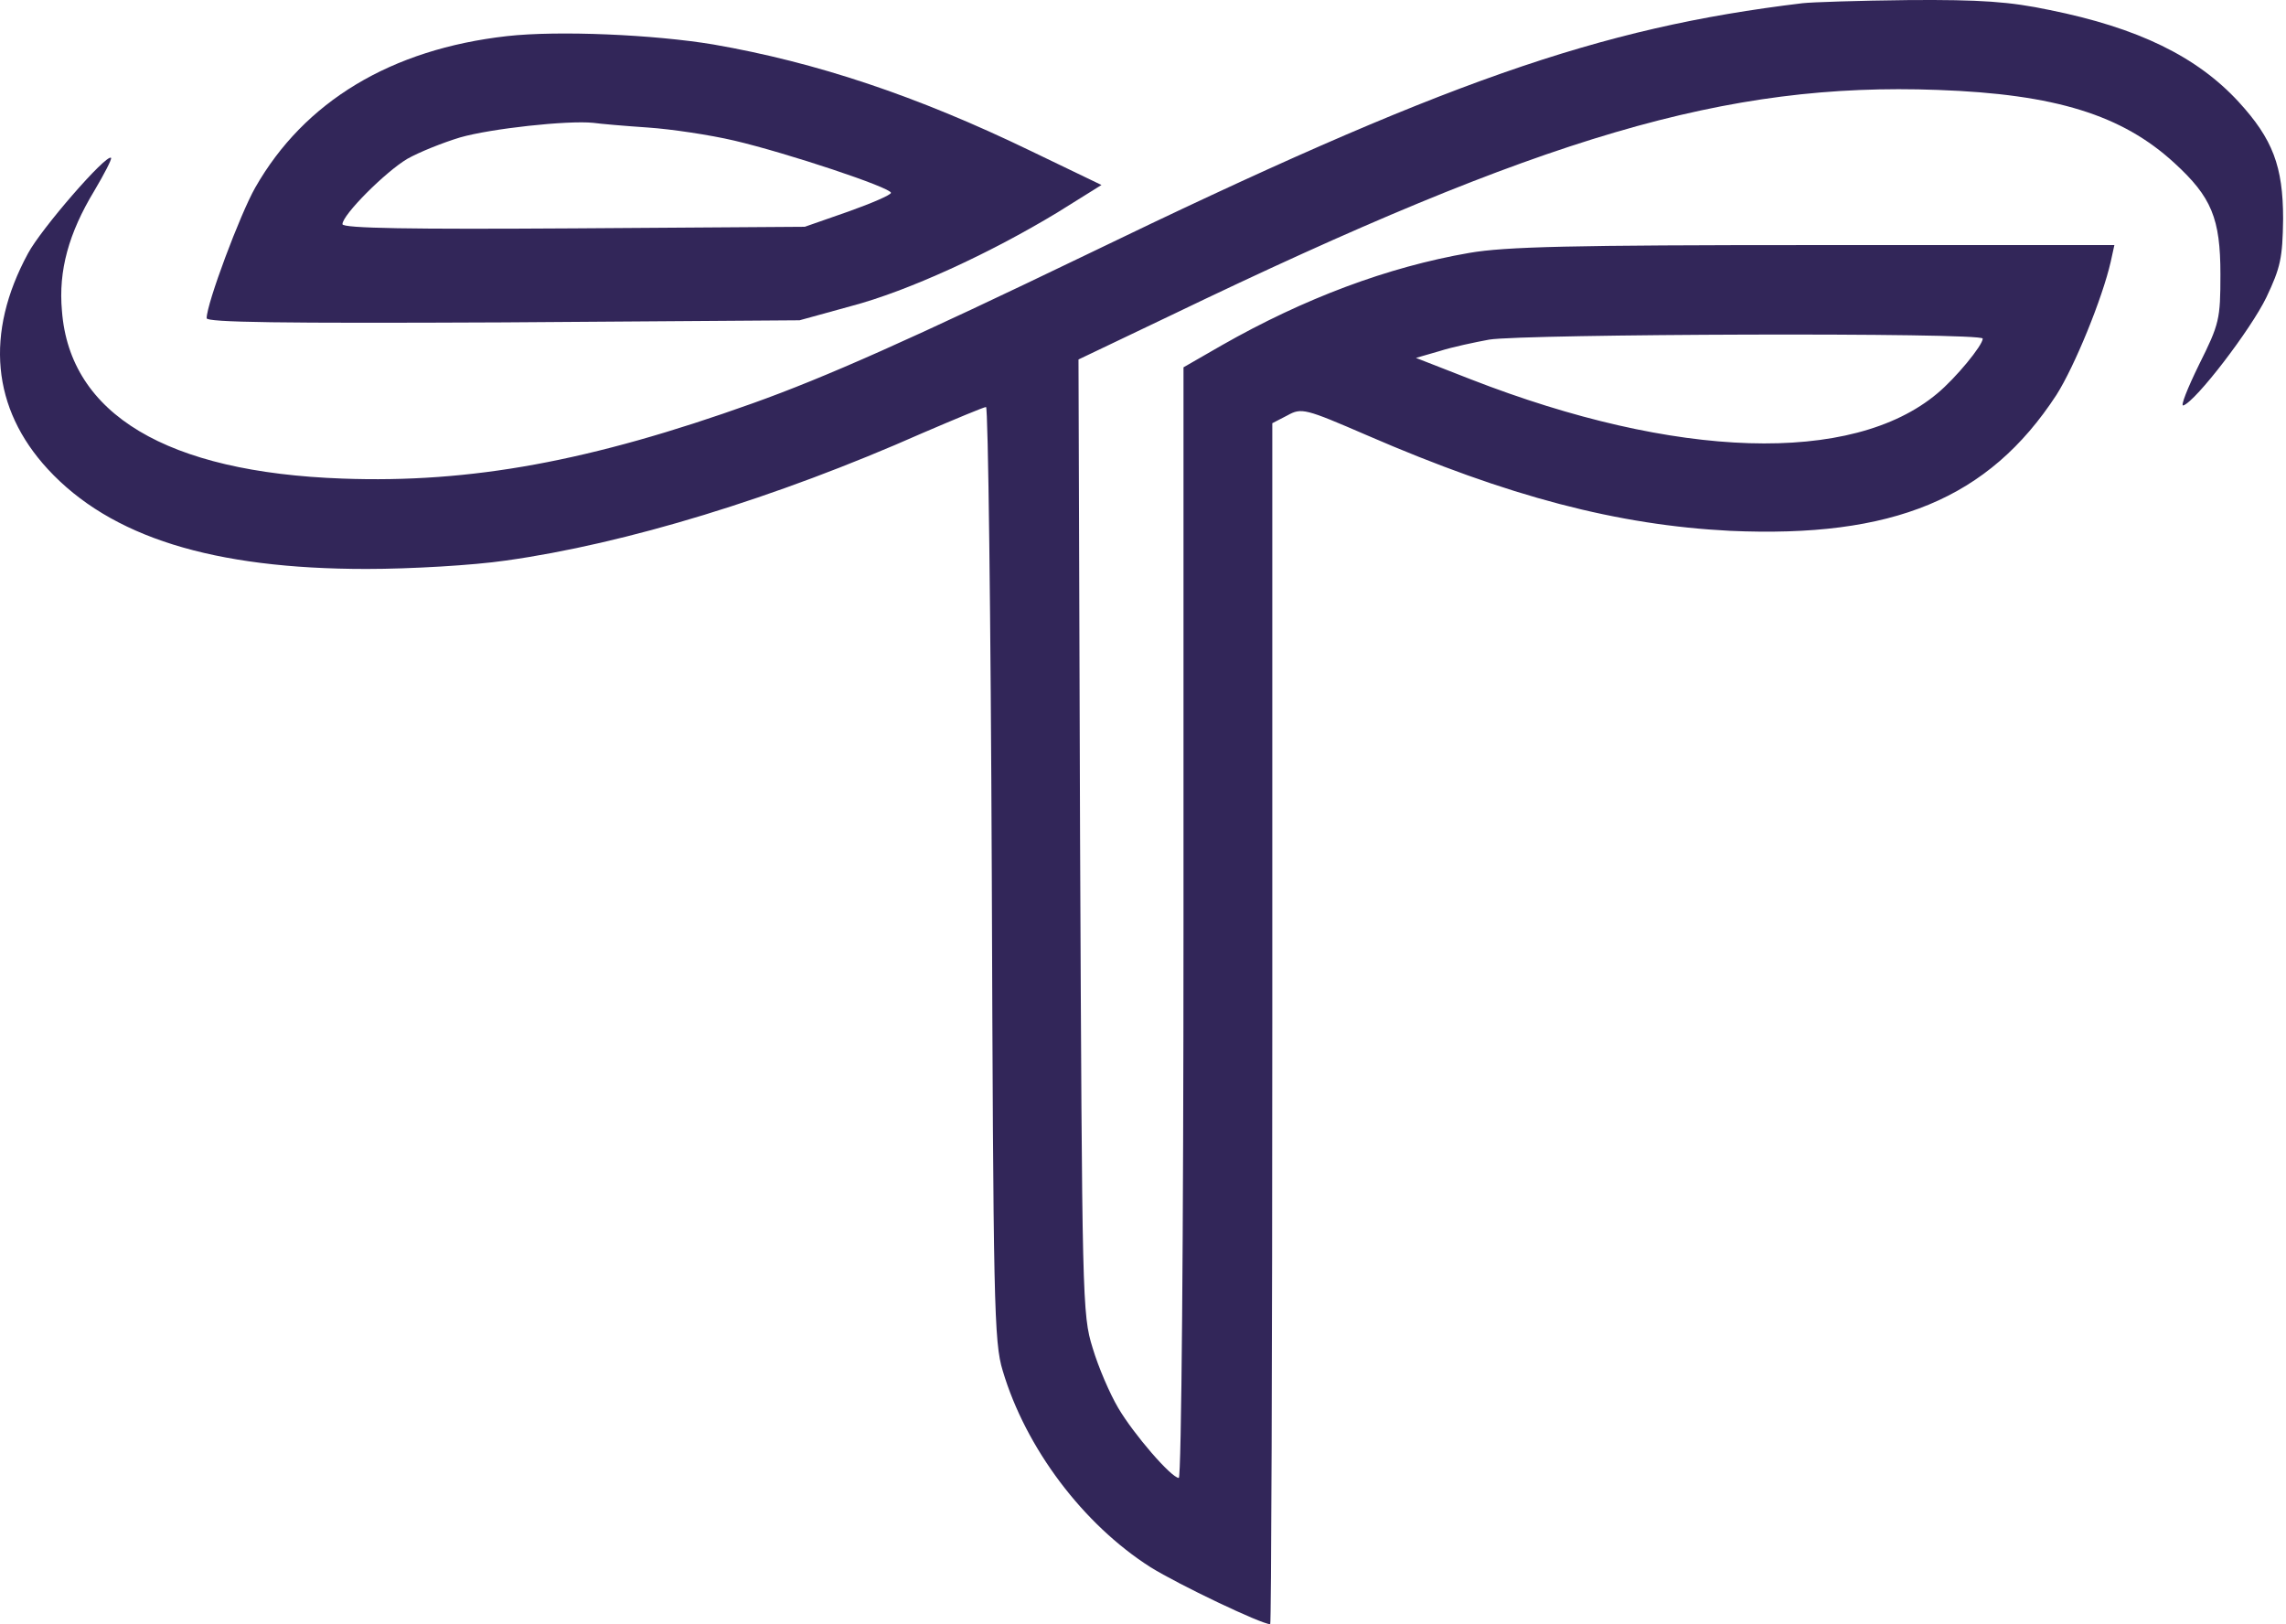 <svg width="563" height="400" viewBox="0 0 563 400" fill="none" xmlns="http://www.w3.org/2000/svg">
<path d="M443.927 0.79C393.624 6.837 355.671 20.088 267.673 62.672C224.445 83.514 203.346 92.906 185.335 99.338C145.453 113.619 115.991 119.022 84.343 117.864C41.115 116.321 17.186 102.04 15.256 76.567C14.355 66.661 16.928 57.398 23.233 46.977C25.677 42.86 27.607 39.129 27.349 38.872C26.192 37.842 10.11 56.368 6.894 62.415C-3.785 82.099 -1.983 100.625 11.782 115.549C27.221 132.274 52.437 140.121 90.261 140.121C101.196 140.121 116.506 139.221 124.482 138.063C154.072 133.946 191.124 122.625 227.147 106.672C235.252 103.198 242.328 100.239 242.843 100.239C243.357 100.239 244.001 151.957 244.258 214.997C244.644 321.007 244.773 330.527 246.96 337.603C252.62 356.644 266.772 375.427 283.368 385.977C290.187 390.222 310.643 400 312.83 400C313.087 400 313.345 333.487 313.345 252.049V104.227L317.075 102.297C320.549 100.368 321.45 100.625 336.631 107.186C371.624 122.367 398.384 129.315 426.044 130.73C466.184 132.531 489.728 122.882 506.452 97.28C510.955 90.204 517.774 73.479 519.832 64.474L520.733 60.357H446.757C387.063 60.357 370.724 60.743 361.847 62.286C341.777 65.76 321.192 73.479 300.865 85.058L291.474 90.461V227.219C291.474 304.154 290.959 363.977 290.316 363.977C288.515 363.977 279.252 353.299 275.392 346.738C273.334 343.264 270.503 336.703 269.088 331.943C266.515 323.709 266.515 320.107 266 205.992L265.614 88.532L288.515 77.596C380.115 33.468 425.272 20.217 477.248 22.147C506.195 23.176 522.663 28.322 535.528 40.158C544.662 48.521 546.849 53.795 546.849 67.561C546.849 78.625 546.592 79.783 541.575 89.818C538.744 95.608 536.943 100.11 537.715 99.853C540.803 98.824 554.311 81.198 558.171 73.222C561.644 65.889 562.159 63.573 562.288 53.924C562.288 40.93 559.715 34.24 551.352 25.106C541.06 13.913 526.522 6.837 504.78 2.463C495.002 0.404 487.798 -0.11 470.044 0.018C457.822 0.147 446.114 0.533 443.927 0.79ZM488.312 83.385C488.312 85.058 481.622 93.163 477.12 96.894C456.149 114.519 412.793 113.104 362.233 93.42L348.724 88.146L354.513 86.473C357.73 85.444 363.262 84.286 366.735 83.643C375.227 82.228 488.312 81.842 488.312 83.385Z" fill="#322659"/>
<path d="M124.869 8.894C96.308 12.111 74.952 24.976 62.858 46.203C59.127 52.765 50.894 74.764 50.894 78.367C50.894 79.396 69.034 79.653 123.968 79.396L196.914 78.881L209.522 75.408C223.674 71.677 243.744 62.414 260.34 52.379L271.276 45.56L253.908 37.198C225.733 23.561 200.903 15.327 175.687 10.953C161.02 8.508 137.477 7.479 124.869 8.894ZM159.605 31.409C165.266 31.794 174.786 33.21 180.833 34.625C193.955 37.712 219.429 46.203 219.429 47.49C219.429 48.005 214.669 50.063 208.879 52.122L198.201 55.852L141.336 56.239C101.454 56.496 84.343 56.239 84.343 55.209C84.343 52.894 94.893 42.344 100.296 39.128C103.255 37.455 109.045 35.139 113.29 33.853C120.881 31.666 139.793 29.607 146.097 30.251C147.898 30.508 153.944 31.023 159.605 31.409Z" fill="#322659"/>
</svg>
